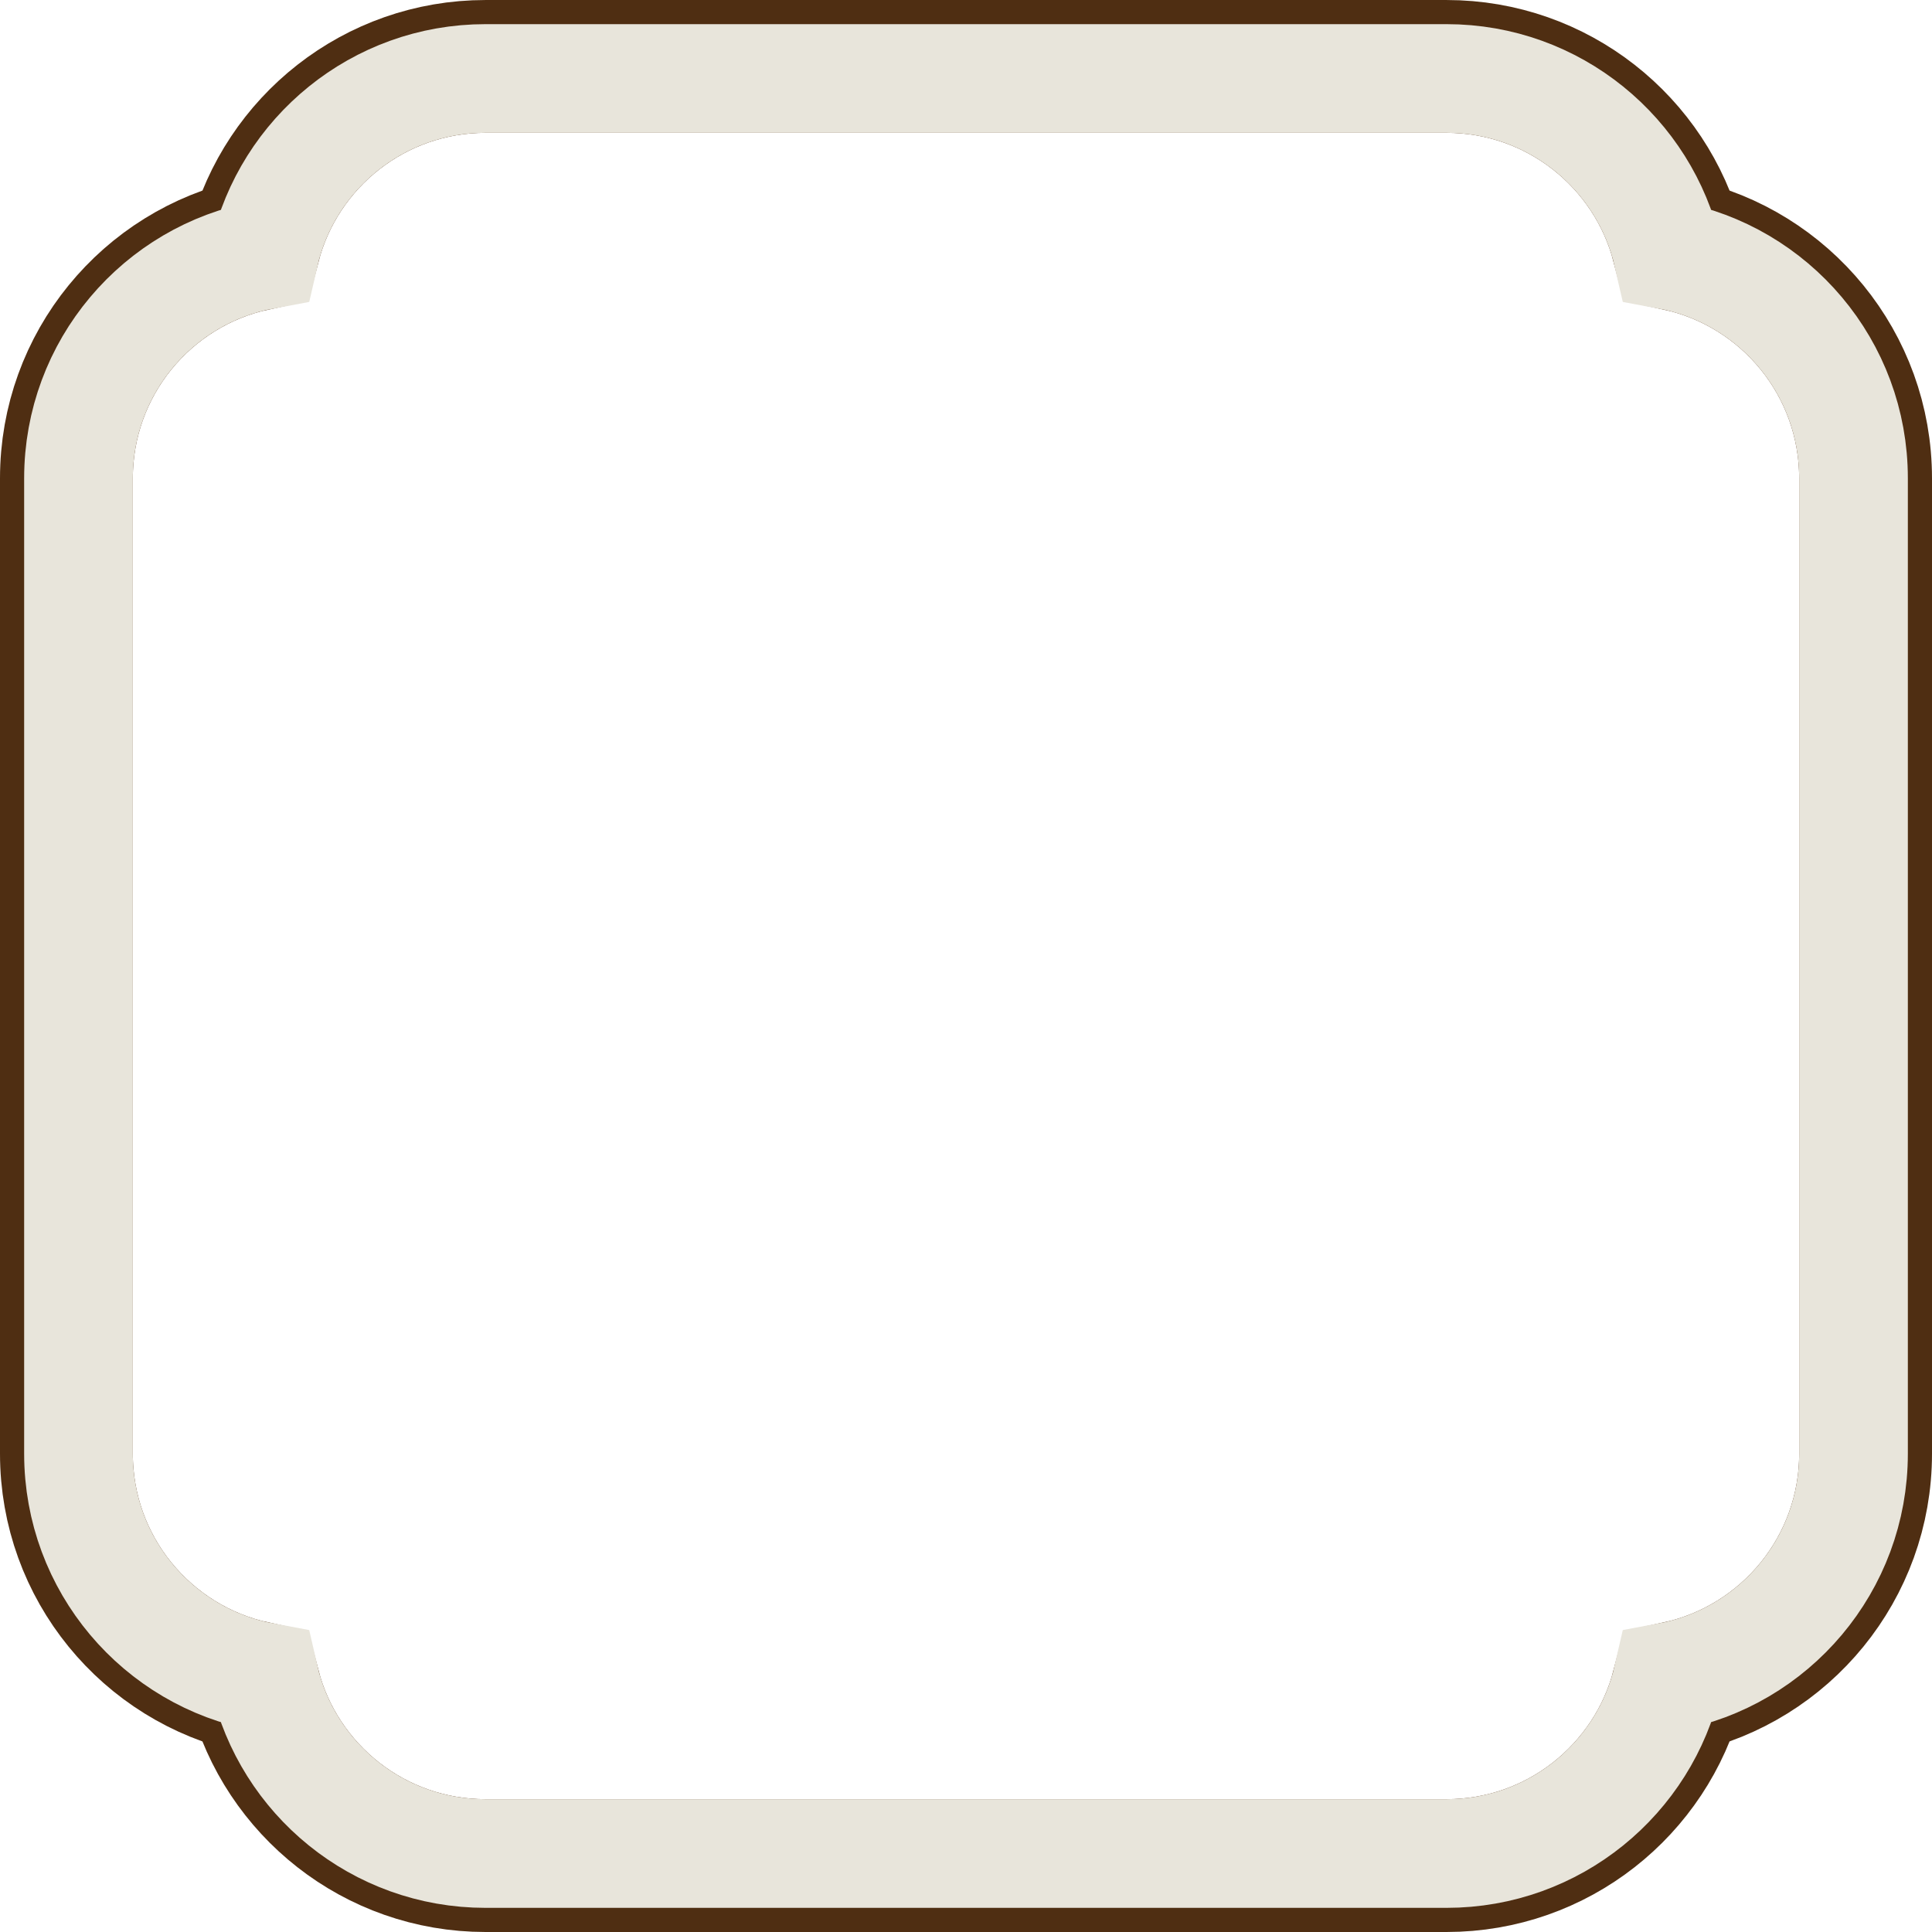 <svg fill="none" height="160" viewBox="0 0 160 160" width="160" xmlns="http://www.w3.org/2000/svg"><path d="m5.5 120.39c0 9.481 6.659 17.407 15.557 19.35 2.23 8.494 9.957 14.76 19.151 14.76h79.584c9.195 0 16.922-6.267 19.151-14.761 8.898-1.942 15.557-9.868 15.557-19.349v-80.78c0-9.481-6.659-17.407-15.557-19.349-2.229-8.494-9.956-14.76-19.151-14.76l-79.581 0c-9.194 0-16.921 6.266-19.151 14.76-8.9 1.942-15.56 9.868-15.56 19.349z" stroke="#4f2e12" stroke-width="11"/><path d="m6.5 120.39c0 9.216 6.627 16.885 15.377 18.494 1.903 8.369 9.386 14.616 18.331 14.616h79.584c8.945 0 16.428-6.247 18.331-14.616 8.75-1.609 15.377-9.278 15.377-18.494v-80.78c0-9.216-6.627-16.885-15.377-18.494-1.903-8.369-9.386-14.616-18.331-14.616l-79.581 0c-8.945 0-16.428 6.247-18.331 14.615-8.752 1.609-15.38 9.277-15.38 18.494z" stroke="#e8e5db" stroke-width="9"/></svg>